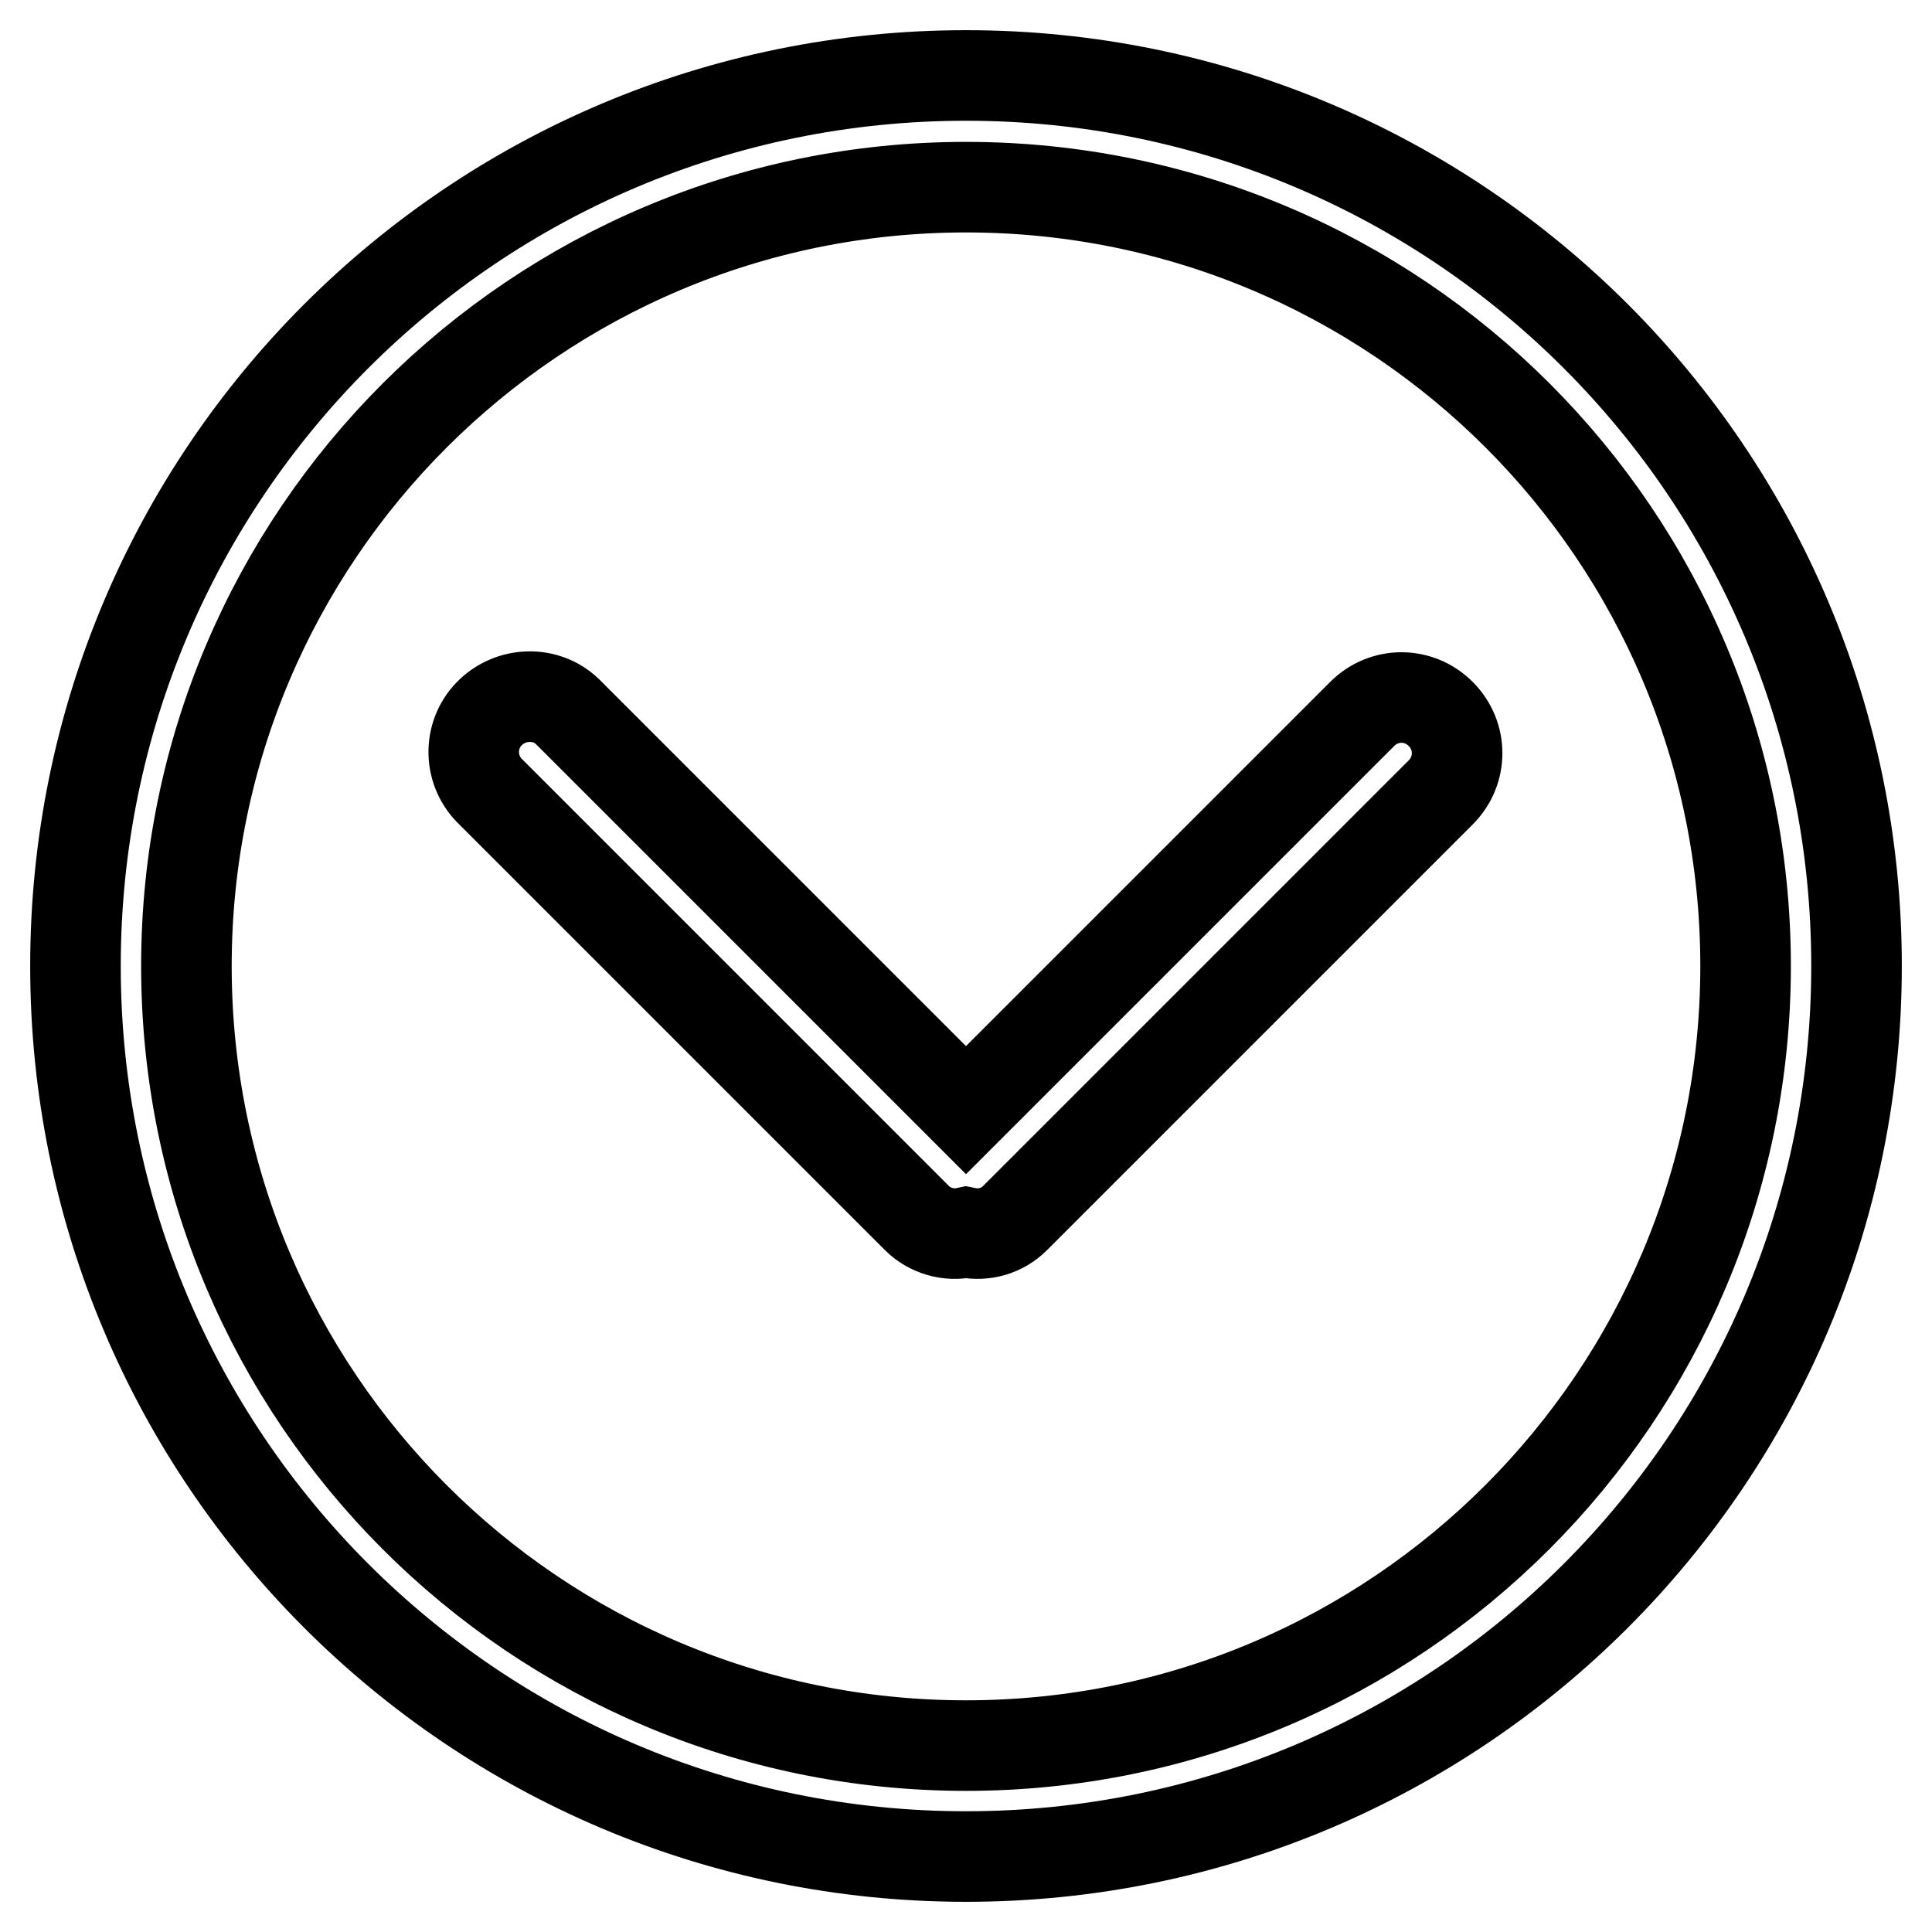 <?xml version="1.0" encoding="utf-8"?>
<!-- Svg Vector Icons : http://www.onlinewebfonts.com/icon -->
<!DOCTYPE svg PUBLIC "-//W3C//DTD SVG 1.1//EN" "http://www.w3.org/Graphics/SVG/1.1/DTD/svg11.dtd">
<svg version="1.1" xmlns="http://www.w3.org/2000/svg" xmlns:xlink="http://www.w3.org/1999/xlink" x="0px" y="0px" viewBox="0 0 256 256" enable-background="new 0 0 256 256" xml:space="preserve">
<g> <path stroke-width="12" fill-opacity="0" stroke="#000000"  d="M128,246c-65.2,0-118-52.8-118-118S62.8,10,128,10c65.2,0,118,52.8,118,118S193.2,246,128,246z M128,24.8 C71,24.8,24.7,71,24.7,128c0,57,46.2,103.3,103.3,103.3S231.3,185,231.3,128c0,0,0,0,0,0C231.3,71,185.1,24.8,128,24.8 C128,24.8,128,24.8,128,24.8z M134.5,161.4c-1.7,1.7-4.1,2.4-6.5,1.9c-2.3,0.5-4.8-0.2-6.5-1.9L65.1,105c-3-2.8-3.1-7.5-0.3-10.4 s7.5-3.1,10.4-0.3c0.1,0.1,0.2,0.2,0.3,0.3l52.5,52.5l52.5-52.5c2.9-2.9,7.5-2.9,10.4,0c0,0,0,0,0,0c2.9,2.9,2.9,7.5,0,10.4 c0,0,0,0,0,0L134.5,161.4z"/></g>
</svg>